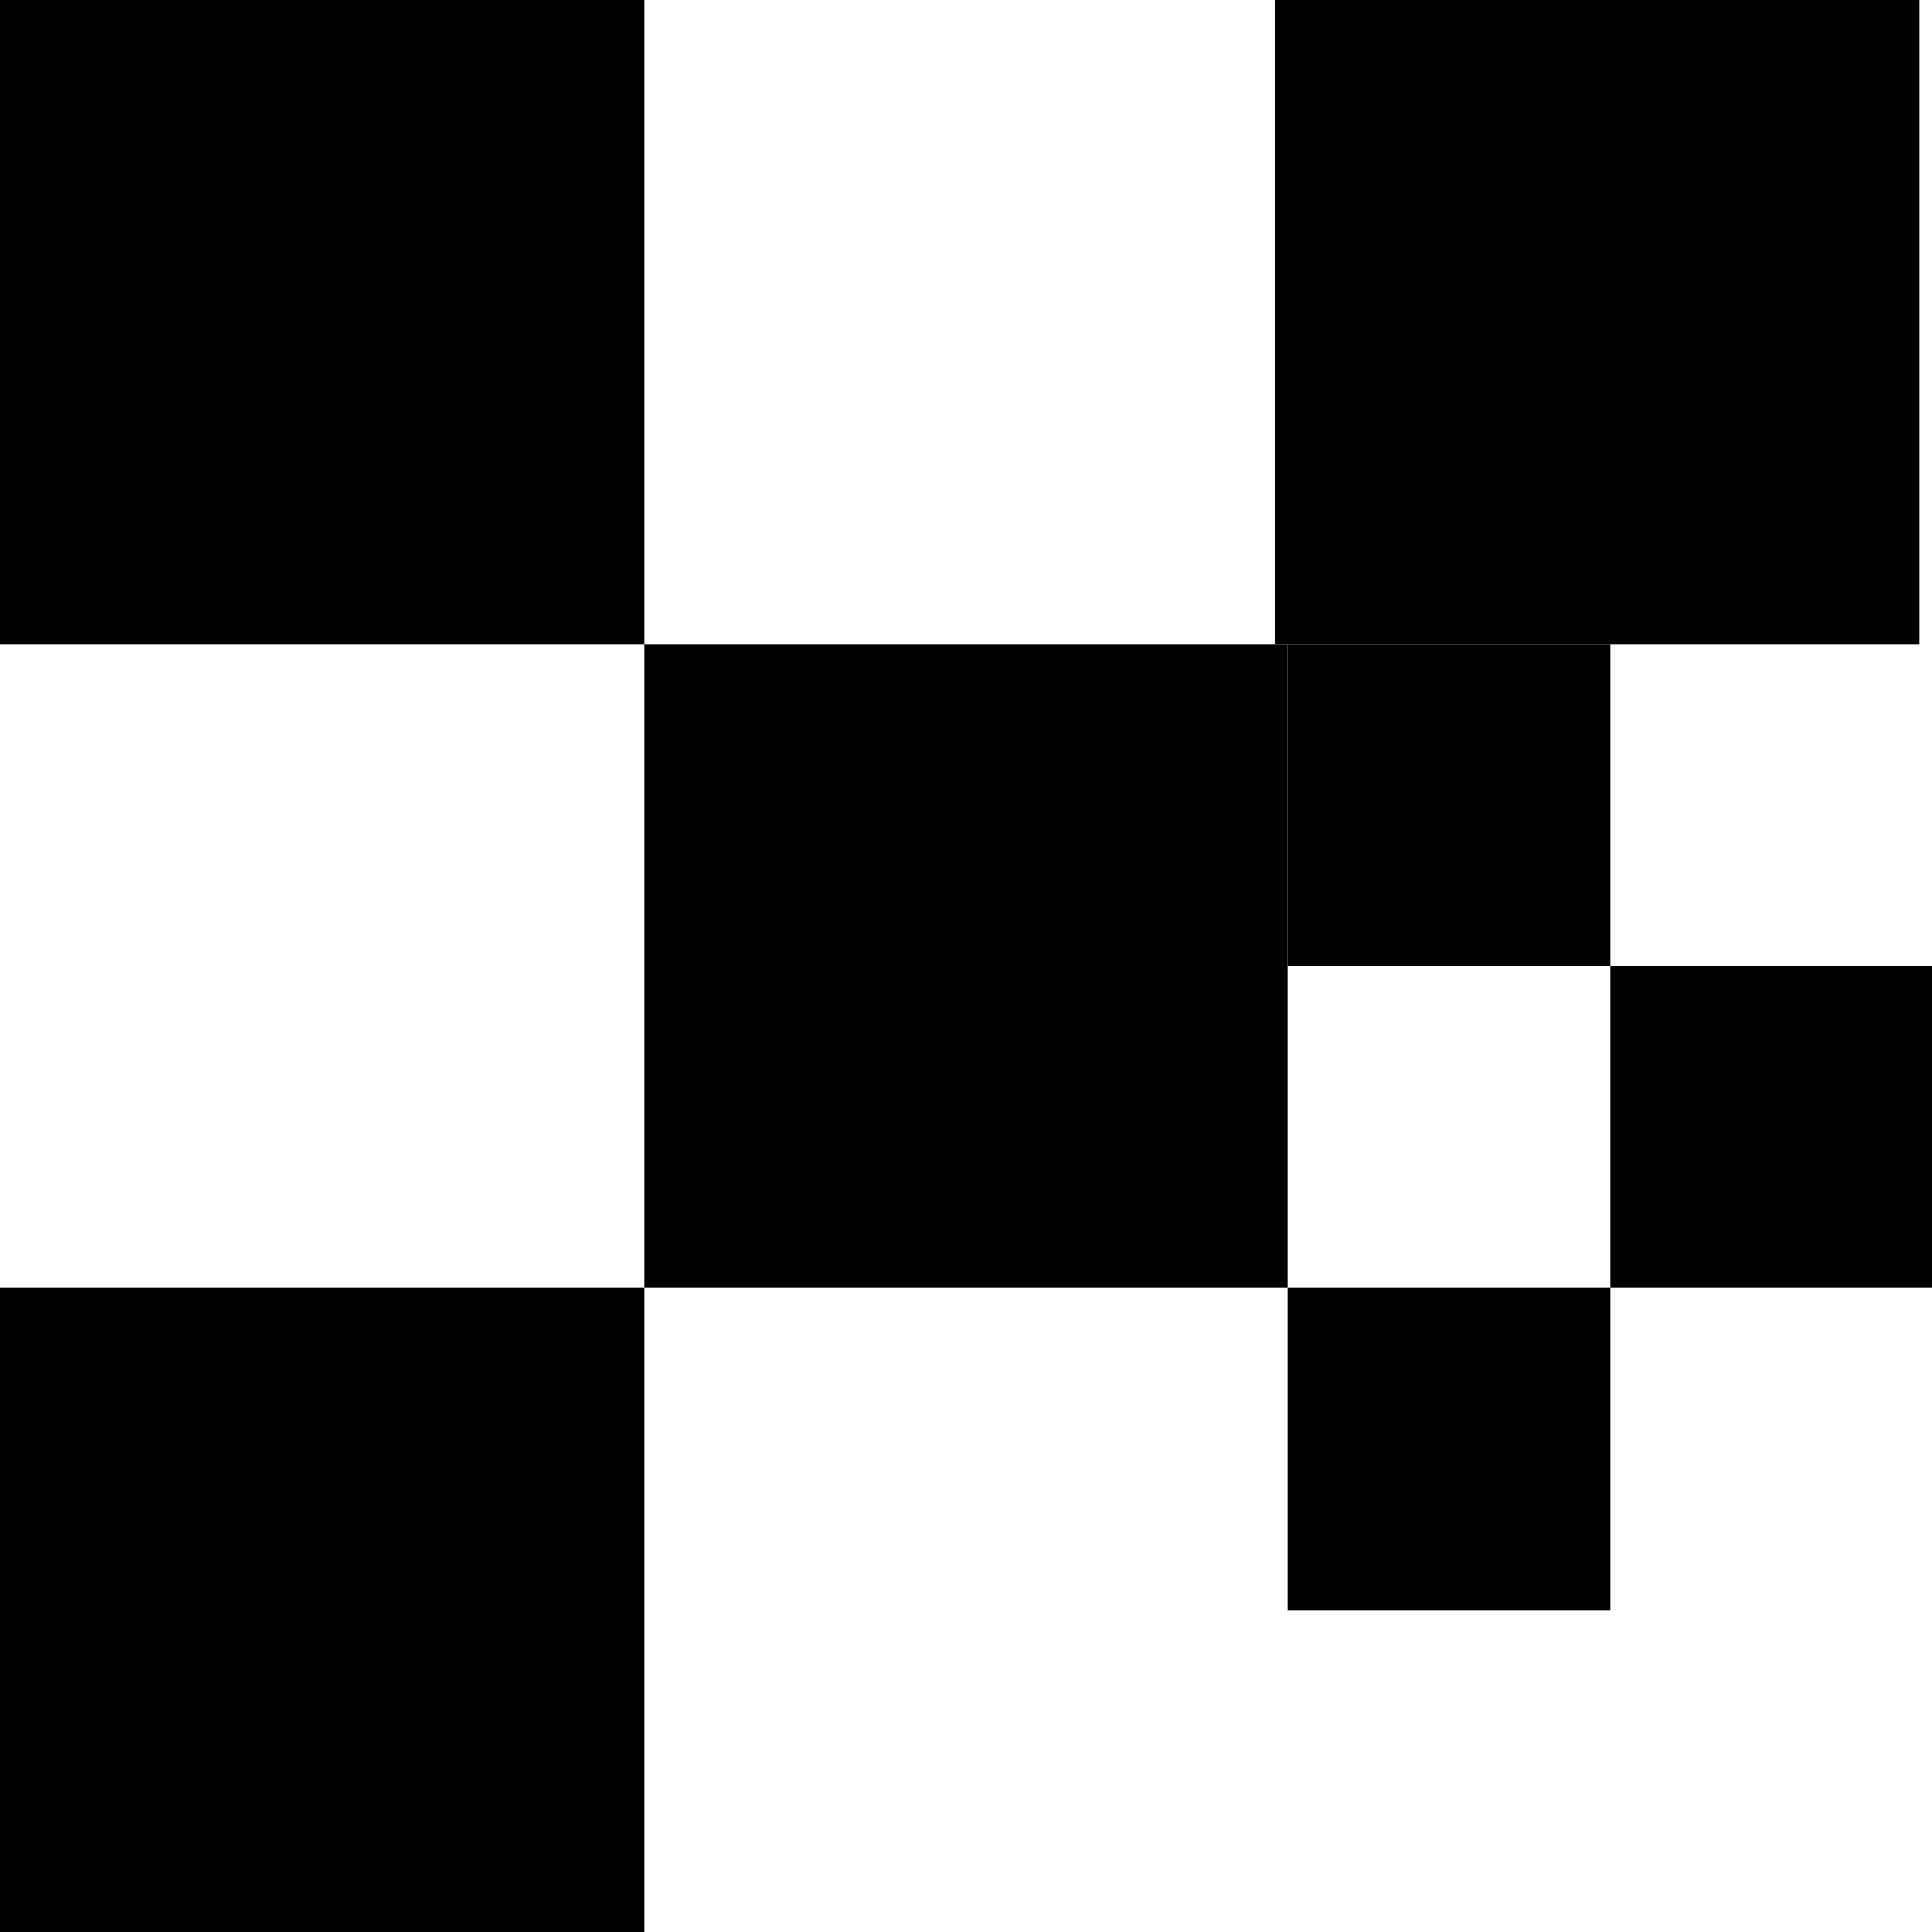 <svg id="dotted_big.svg" xmlns="http://www.w3.org/2000/svg" width="150" height="150" viewBox="0 0 150 150">
  <rect id="長方形_1090" data-name="長方形 1090" width="50" height="50"/>
  <rect id="長方形_1090-2" data-name="長方形 1090" x="99" width="50" height="50"/>
  <rect id="長方形_1090-3" data-name="長方形 1090" x="100" y="50" width="25" height="25"/>
  <rect id="長方形_1090-4" data-name="長方形 1090" x="125" y="75" width="25" height="25"/>
  <rect id="長方形_1090-5" data-name="長方形 1090" x="100" y="100" width="25" height="25"/>
  <rect id="長方形_1090-6" data-name="長方形 1090" x="50" y="50" width="50" height="50"/>
  <rect id="長方形_1090-7" data-name="長方形 1090" y="100" width="50" height="50"/>
</svg>
